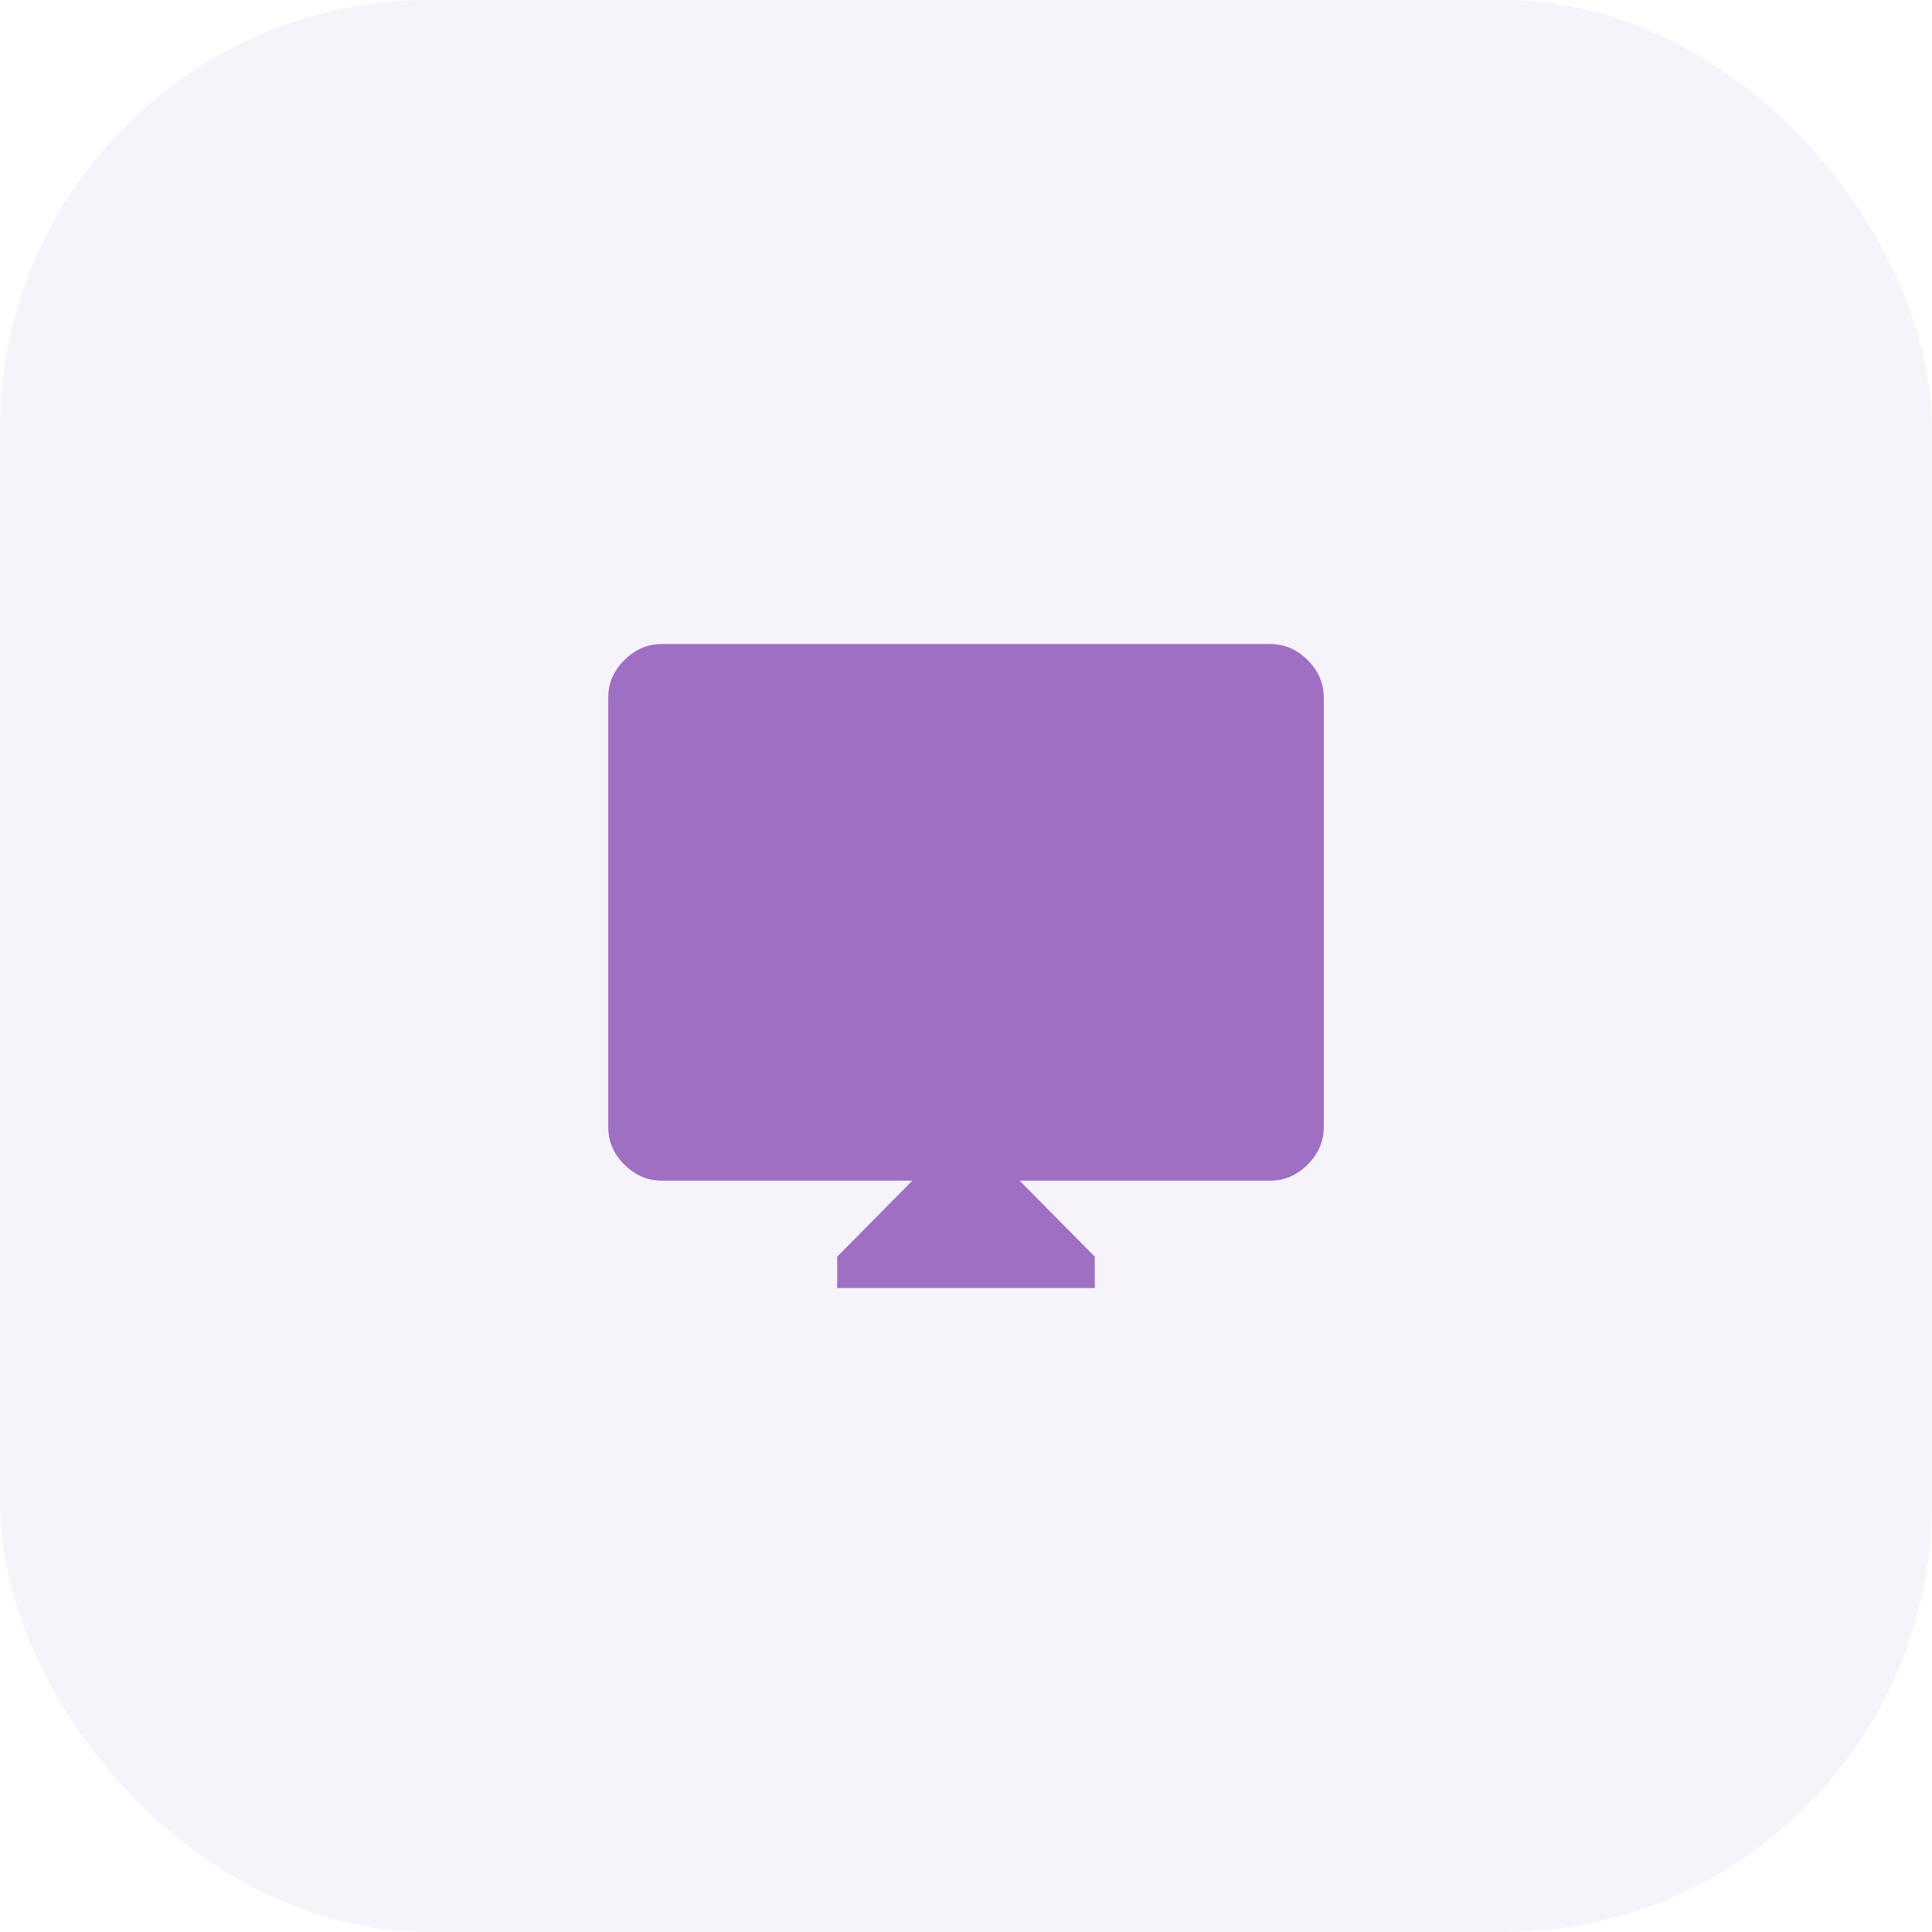 <svg xmlns="http://www.w3.org/2000/svg" fill="none" viewBox="0 0 54 54"><rect width="54" height="54" fill="#9E6FC3" fill-opacity=".08" rx="12"/><path fill="#9E6FC3" d="M23.4 36v-.875L25.5 33h-7c-.4 0-.75-.15-1.05-.45-.3-.3-.45-.65-.45-1.05v-12c0-.4.15-.75.45-1.05.3-.3.65-.45 1.05-.45h17c.4 0 .75.15 1.05.45.3.3.45.65.45 1.05v12c0 .4-.15.75-.45 1.05-.3.3-.65.45-1.05.45h-7l2.1 2.125V36h-7.2Z"/></svg>